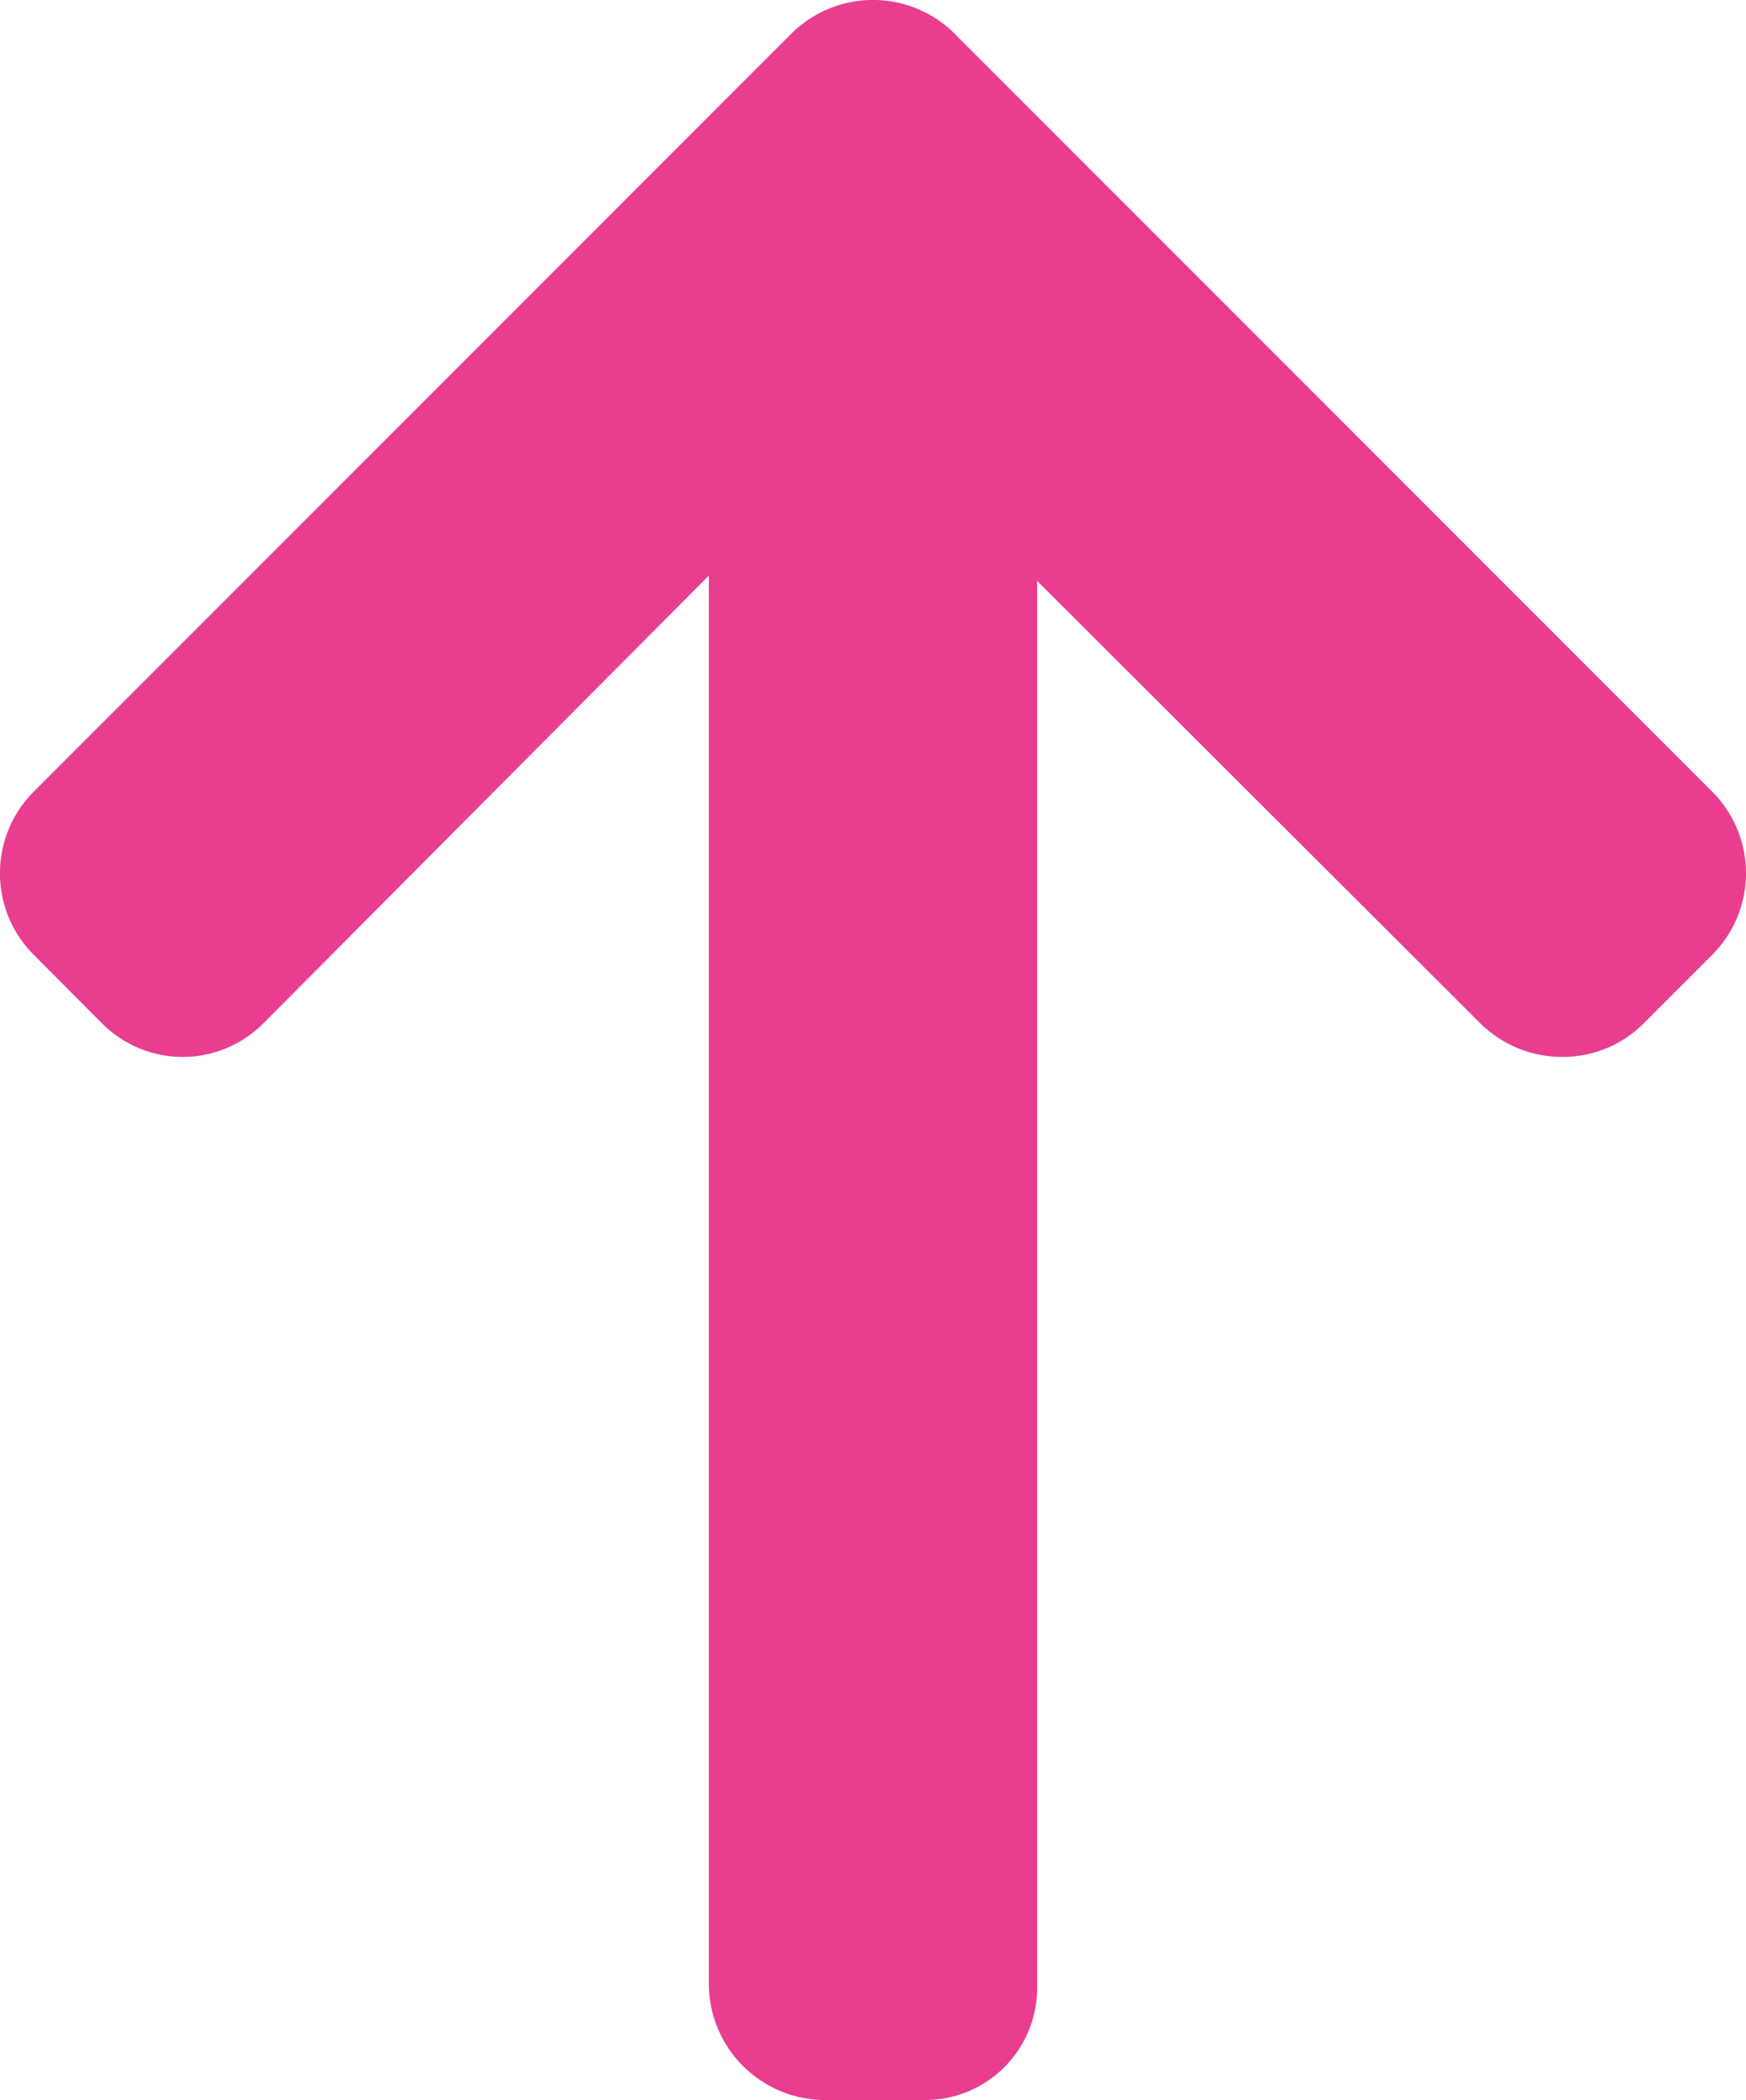 <svg xmlns="http://www.w3.org/2000/svg" width="26.622" height="32" viewBox="0 0 26.622 32"><g transform="translate(-1571 -3386.311)"><g transform="translate(1571 3418.311) rotate(-90)"><g transform="translate(0 0)"><path d="M31.488,14.554,19.932,26.111a1.756,1.756,0,0,1-2.477,0l-1.049-1.049a1.738,1.738,0,0,1-.511-1.238,1.773,1.773,0,0,1,.511-1.253l6.742-6.757H1.729A1.709,1.709,0,0,1,0,14.091V12.608a1.775,1.775,0,0,1,1.729-1.8h21.5L16.406,4.015a1.734,1.734,0,0,1,0-2.459L17.455.51a1.757,1.757,0,0,1,2.477,0L31.489,12.068a1.766,1.766,0,0,1,0,2.486Z" fill="#e93e8f"/></g></g></g></svg>